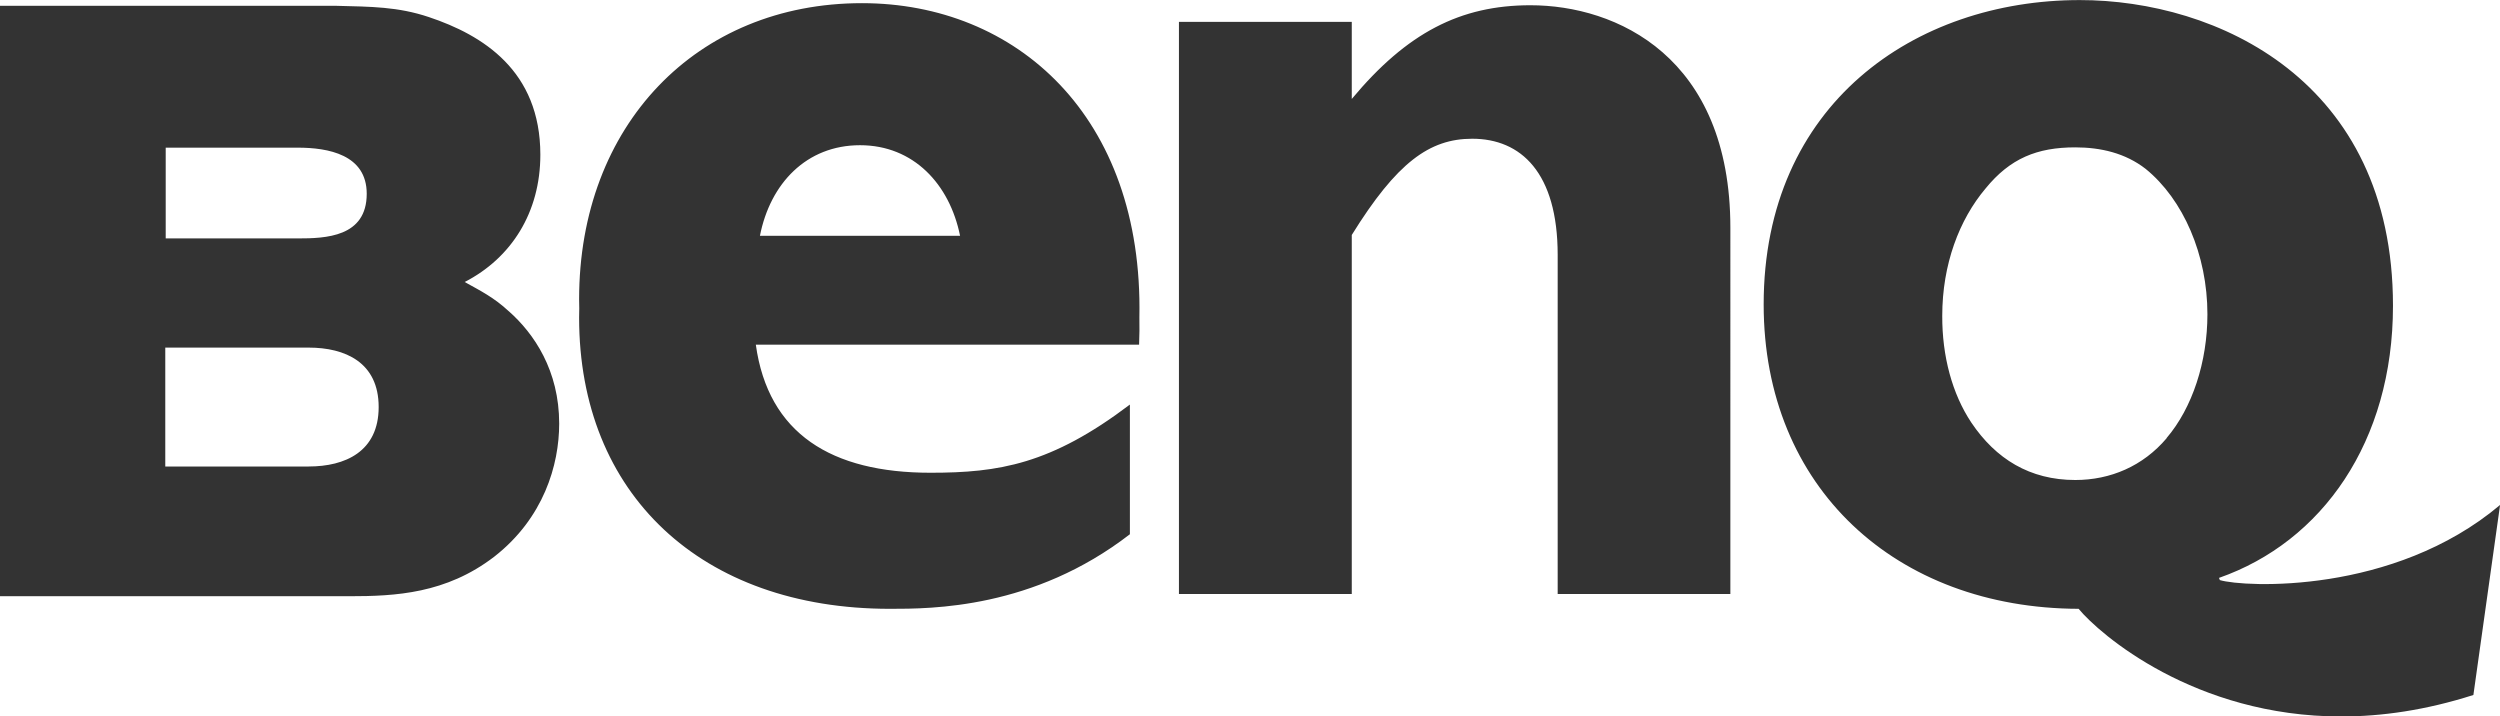 <?xml version="1.0" encoding="UTF-8"?> <svg xmlns="http://www.w3.org/2000/svg" id="Layer_2" data-name="Layer 2" viewBox="0 0 347.6 99.62"><defs><style> .cls-1 { fill: #333; stroke-width: 0px; } </style></defs><g id="Layer_1-2" data-name="Layer 1"><path class="cls-1" d="m70.73,43.27c-2.03-1.9-3.96-2.86-6.12-4.06,6.47-3.33,10.52-9.65,10.52-17.7,0-11.7-8.03-16.64-15.51-19.14-4.3-1.44-8.03-1.44-12.8-1.56H0v82.09h48.53c6.47,0,13.49-.36,20.18-5.49,6.88-5.36,9.04-12.76,9.04-18.51,0-7.39-3.49-12.52-7.01-15.63ZM23.04,20.53h18.36c4.2,0,9.59.95,9.59,6.41,0,6.03-5.73,6.21-9.59,6.21h-18.36v-12.62Zm19.88,44.34h-19.94v-16.54h19.94c5.05,0,9.73,2.04,9.73,8.26s-4.68,8.27-9.73,8.27Zm265.73,15.79l-.12-.31c14.32-5.01,24.19-18.92,24.19-37.84,0-31.39-24.57-42.5-43.55-42.5-22.92,0-43.95,14.46-43.95,42.32,0,25.52,18.44,42.25,43.79,42.32,2.9,3.51,16.1,14.97,36.52,14.97,5.6,0,11.75-.87,18.37-2.99l3.71-26.42c-14.85,12.51-35.61,11.44-38.95,10.45Zm-7.4-19.73c-3.29,3.88-7.81,5.81-12.7,5.81-6.33,0-11.06-2.93-14.46-7.99-2.66-4-4.06-9.22-4.04-14.83,0-7.18,2.37-13.38,6.02-17.71,3.41-4.19,7.17-5.72,12.47-5.72,3.56,0,6.97.8,9.79,2.99,5.23,4.25,8.59,11.95,8.59,20.21,0,6.61-2.09,13.02-5.68,17.22ZM119.85.44c-23.02,0-39.33,17-39.33,41.16,0,.43,0,.85.02,1.28-.02.42-.02.86-.02,1.28,0,24.51,16.96,40.49,43.21,40.49,5.81,0,19.95,0,33.37-10.37v-18.03c-10.98,8.32-18.25,9.48-27.72,9.48-13.77,0-22.57-5.42-24.29-17.81h53.29c.06-1.3.06-2.57.04-3.8C158.98,16.12,141.26.44,119.85.44Zm-14.19,32.35c1.43-7.28,6.47-12.6,13.92-12.6s12.46,5.43,13.91,12.6h-27.83ZM212.79.73c-9.74,0-17.17,3.82-24.84,13.03V3.04h-24.03v79.55h24.03v-49.92c6.25-10.07,10.8-13.38,16.75-13.38,6.76,0,11.88,4.7,11.88,16.16v47.14h24.01V31.66c0-23.79-15.87-30.93-27.8-30.93Z"></path></g></svg> 